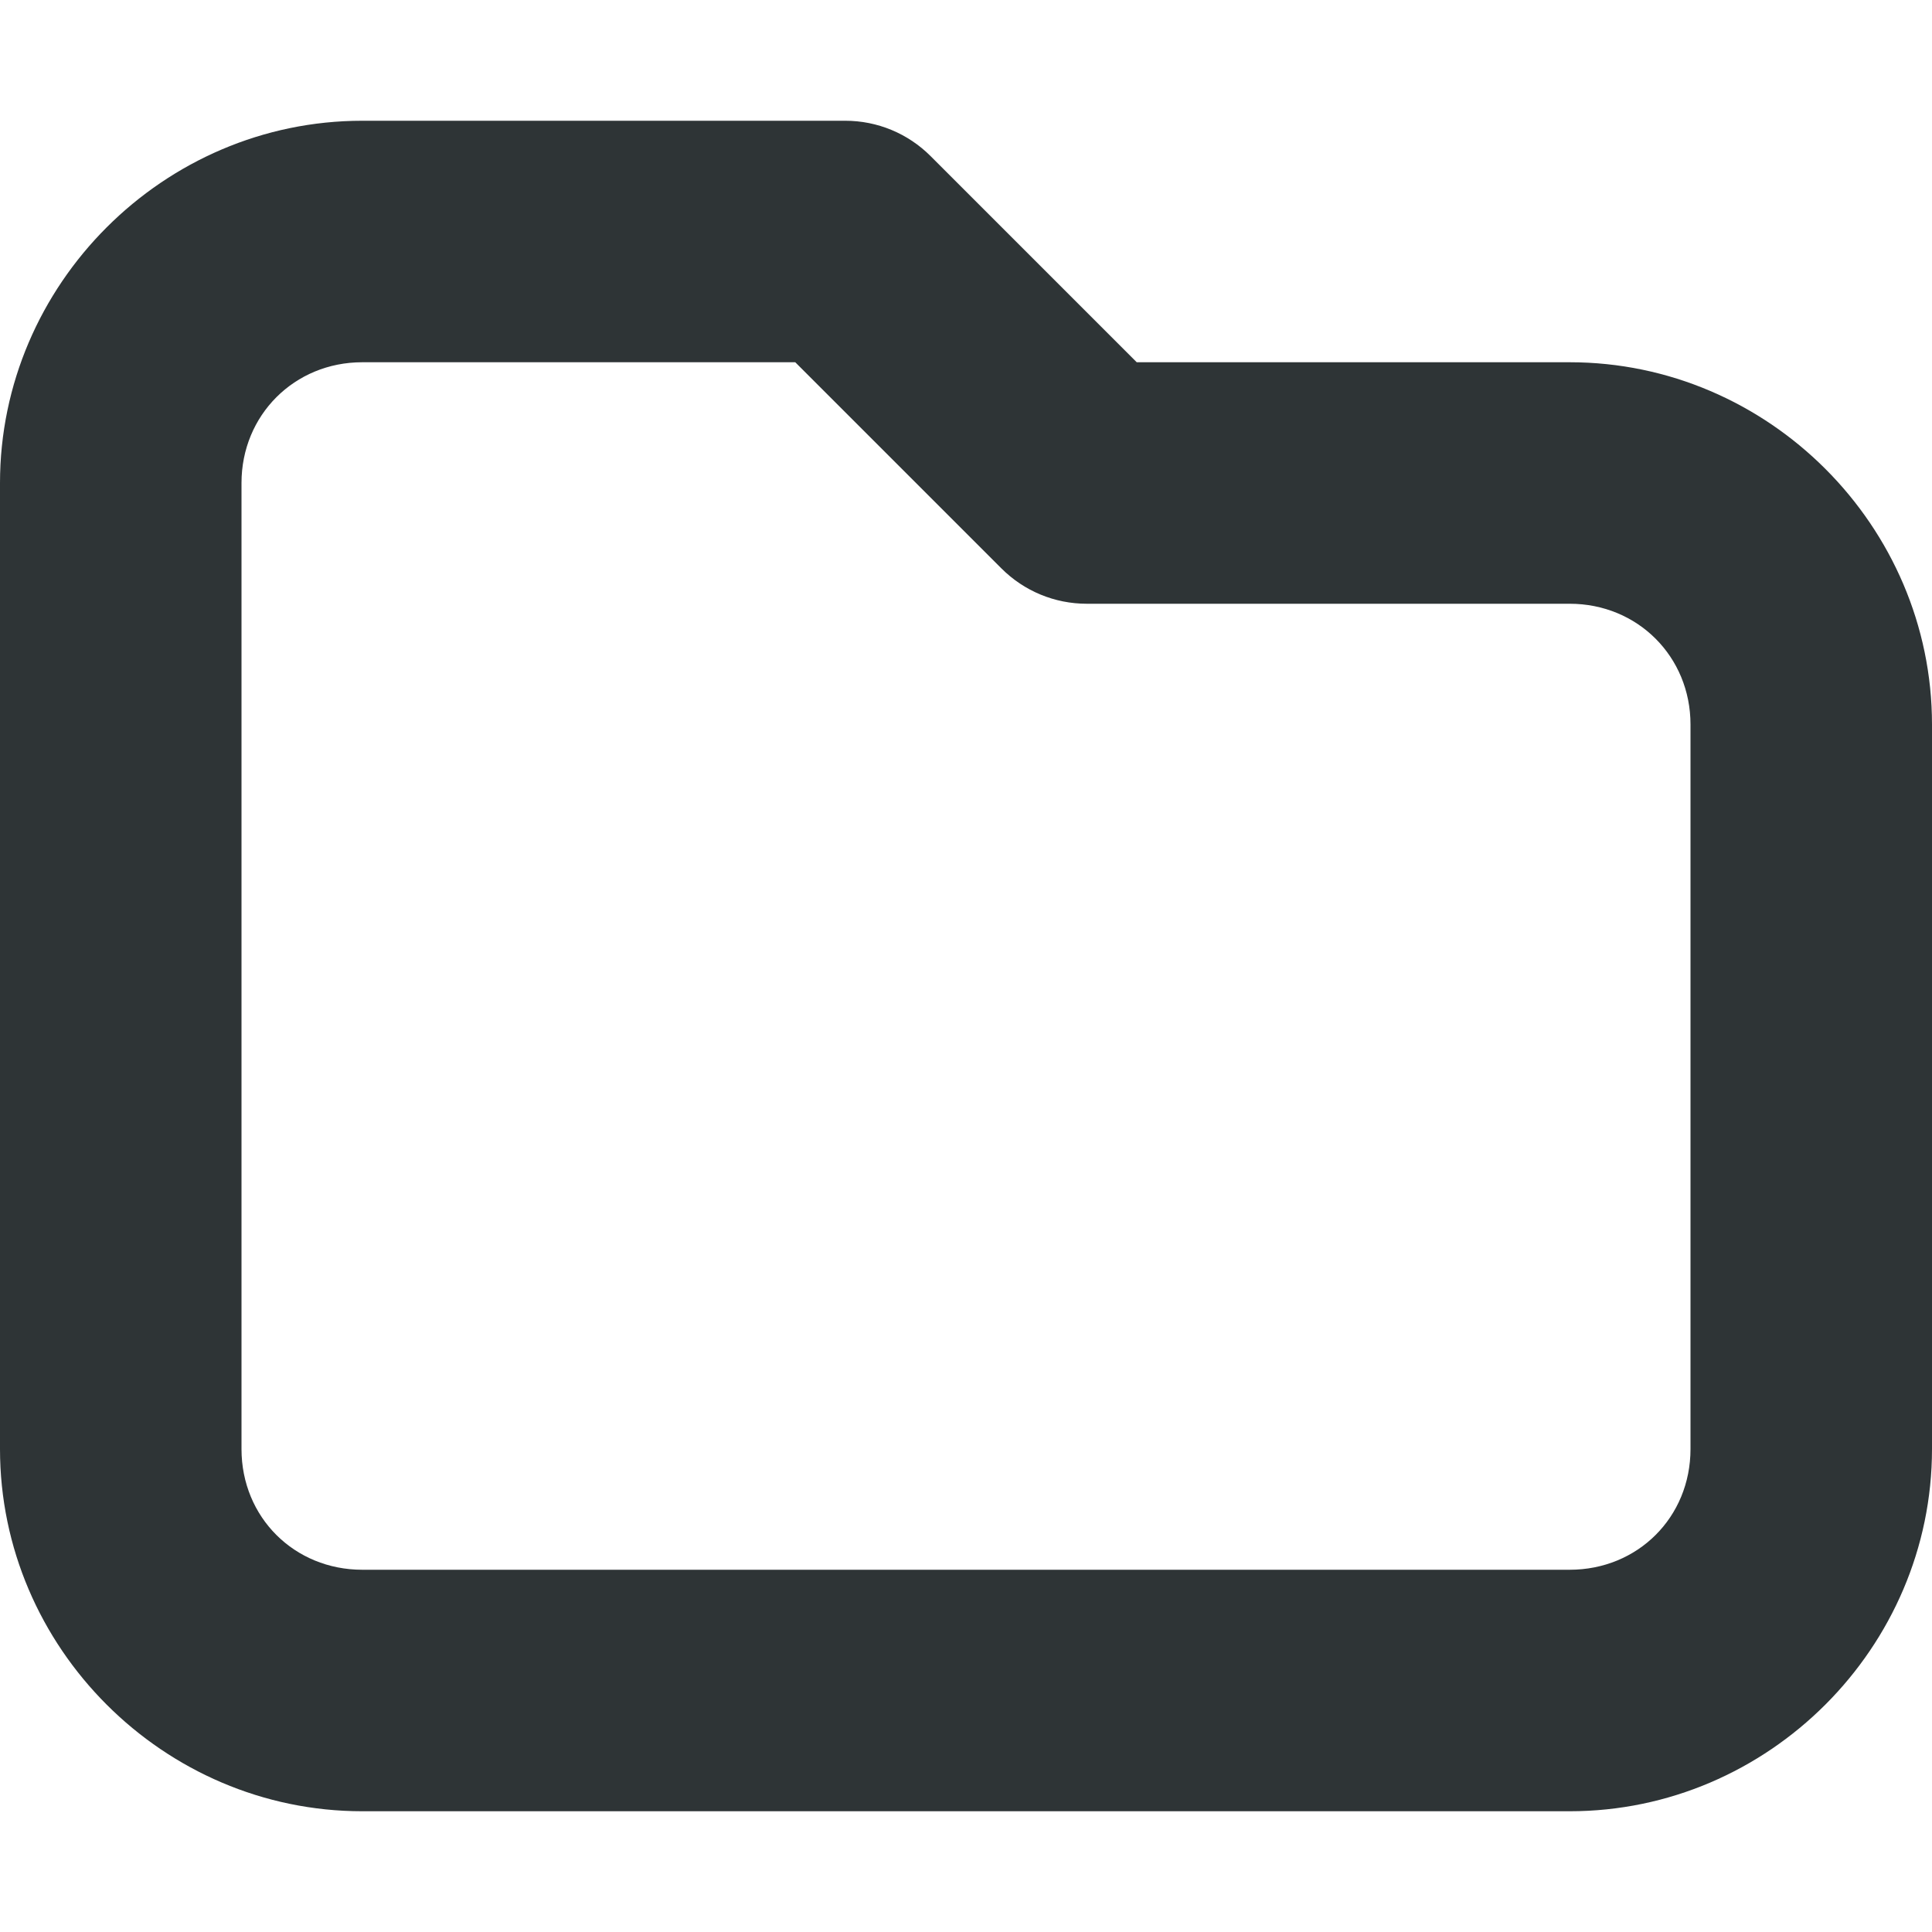 <?xml version="1.0" encoding="UTF-8"?>
<!-- Скачано с сайта svg4.ru / Downloaded from svg4.ru -->
<svg width="800px" height="800px" viewBox="0 0 16 16" xmlns="http://www.w3.org/2000/svg">
    <path d="m 3 1 c -1.645 0 -3 1.355 -3 3 v 8 c 0 1.645 1.355 3 3 3 h 10 c 1.645 0 3 -1.355 3 -3 v -6 c 0 -1.645 -1.355 -3 -3 -3 h -3.586 l -1.707 -1.707 c -0.188 -0.188 -0.441 -0.293 -0.707 -0.293 z m 0 2 h 3.586 l 1.707 1.707 c 0.188 0.188 0.441 0.293 0.707 0.293 h 4 c 0.562 0 1 0.438 1 1 v 6 c 0 0.566 -0.438 1 -1 1 h -10 c -0.562 0 -1 -0.434 -1 -1 v -8 c 0 -0.562 0.438 -1 1 -1 z m 0 0" fill="#2e3436"/>
</svg>